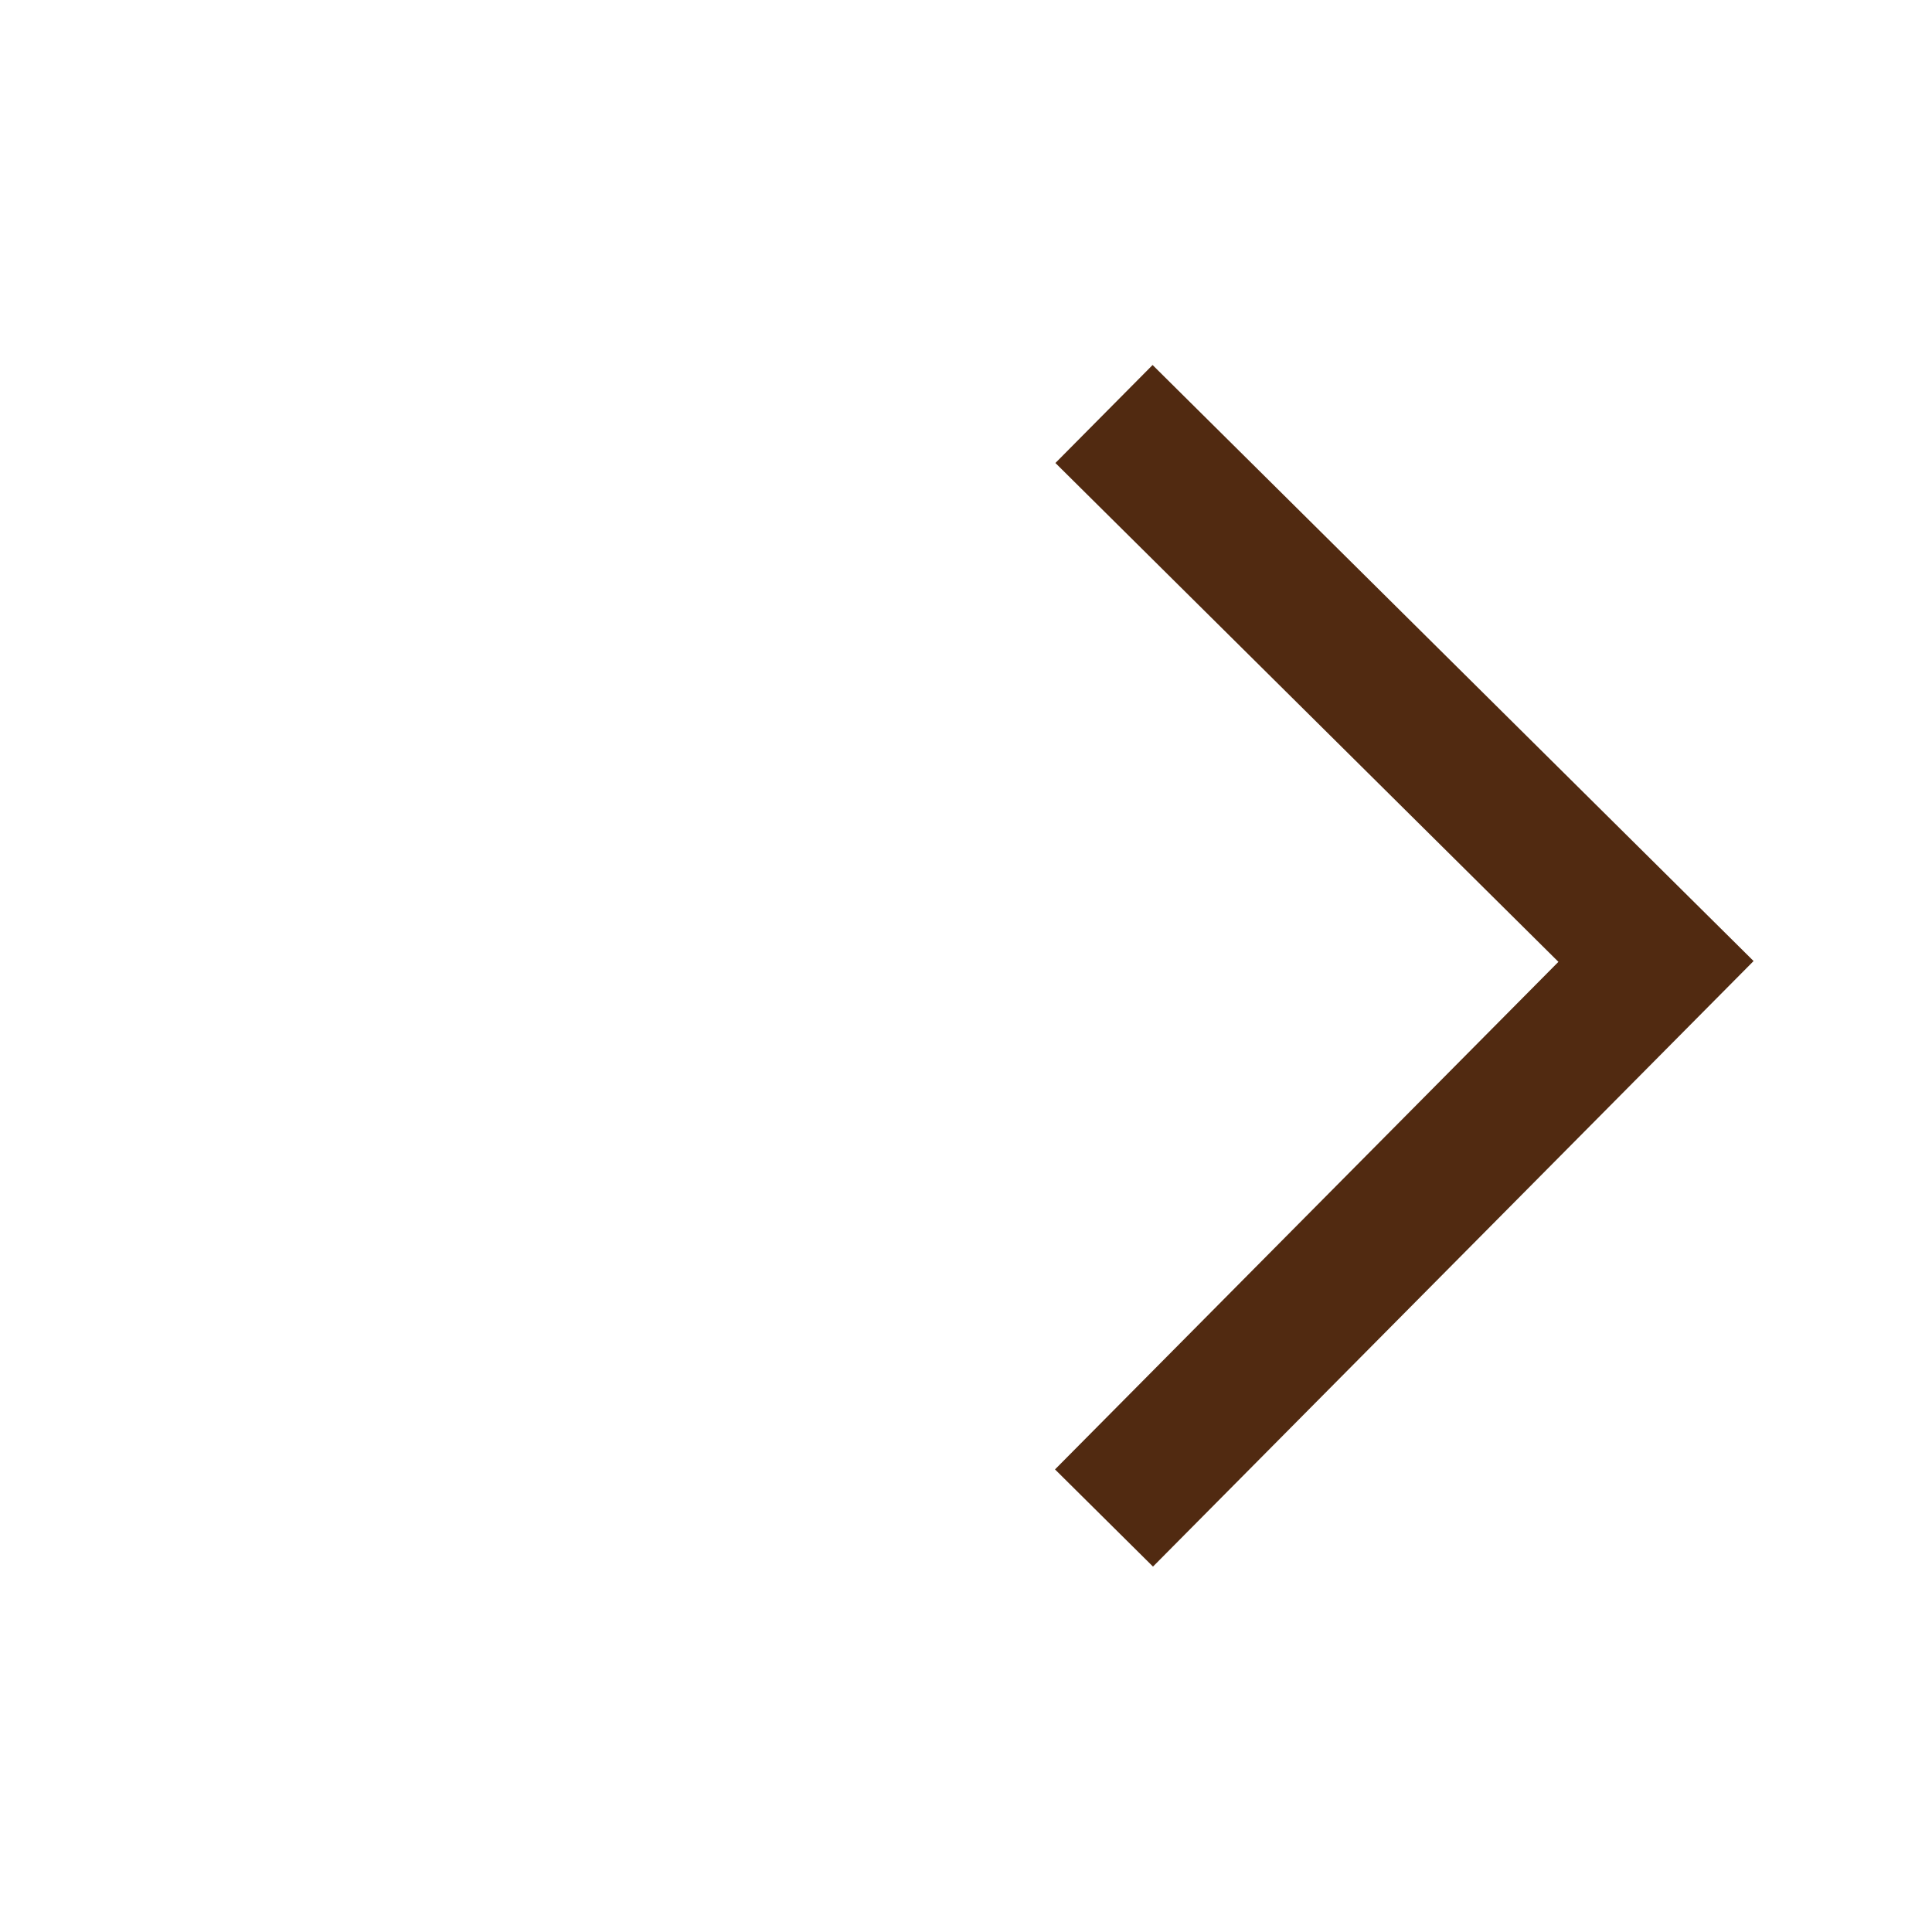 <?xml version="1.0" encoding="UTF-8"?>
<svg width="14px" height="14px" viewBox="0 0 14 14" version="1.1" xmlns="http://www.w3.org/2000/svg" xmlns:xlink="http://www.w3.org/1999/xlink">
    <title>TY_btn_jt</title>
    <g id="页面-1" stroke="none" stroke-width="1" fill="none" fill-rule="evenodd">
        <g id="首页_通用切图" transform="translate(-173, -86)">
            <g id="编组-19" transform="translate(75, 73)">
                <g id="TY_btn_jt" transform="translate(98, 13)">
                    <rect id="矩形" x="0" y="0" width="14" height="14"></rect>
                    <polyline id="路径-2" stroke="#512A11" points="8 3 12 6.967 8 11"></polyline>
                </g>
            </g>
        </g>
    </g>
</svg>